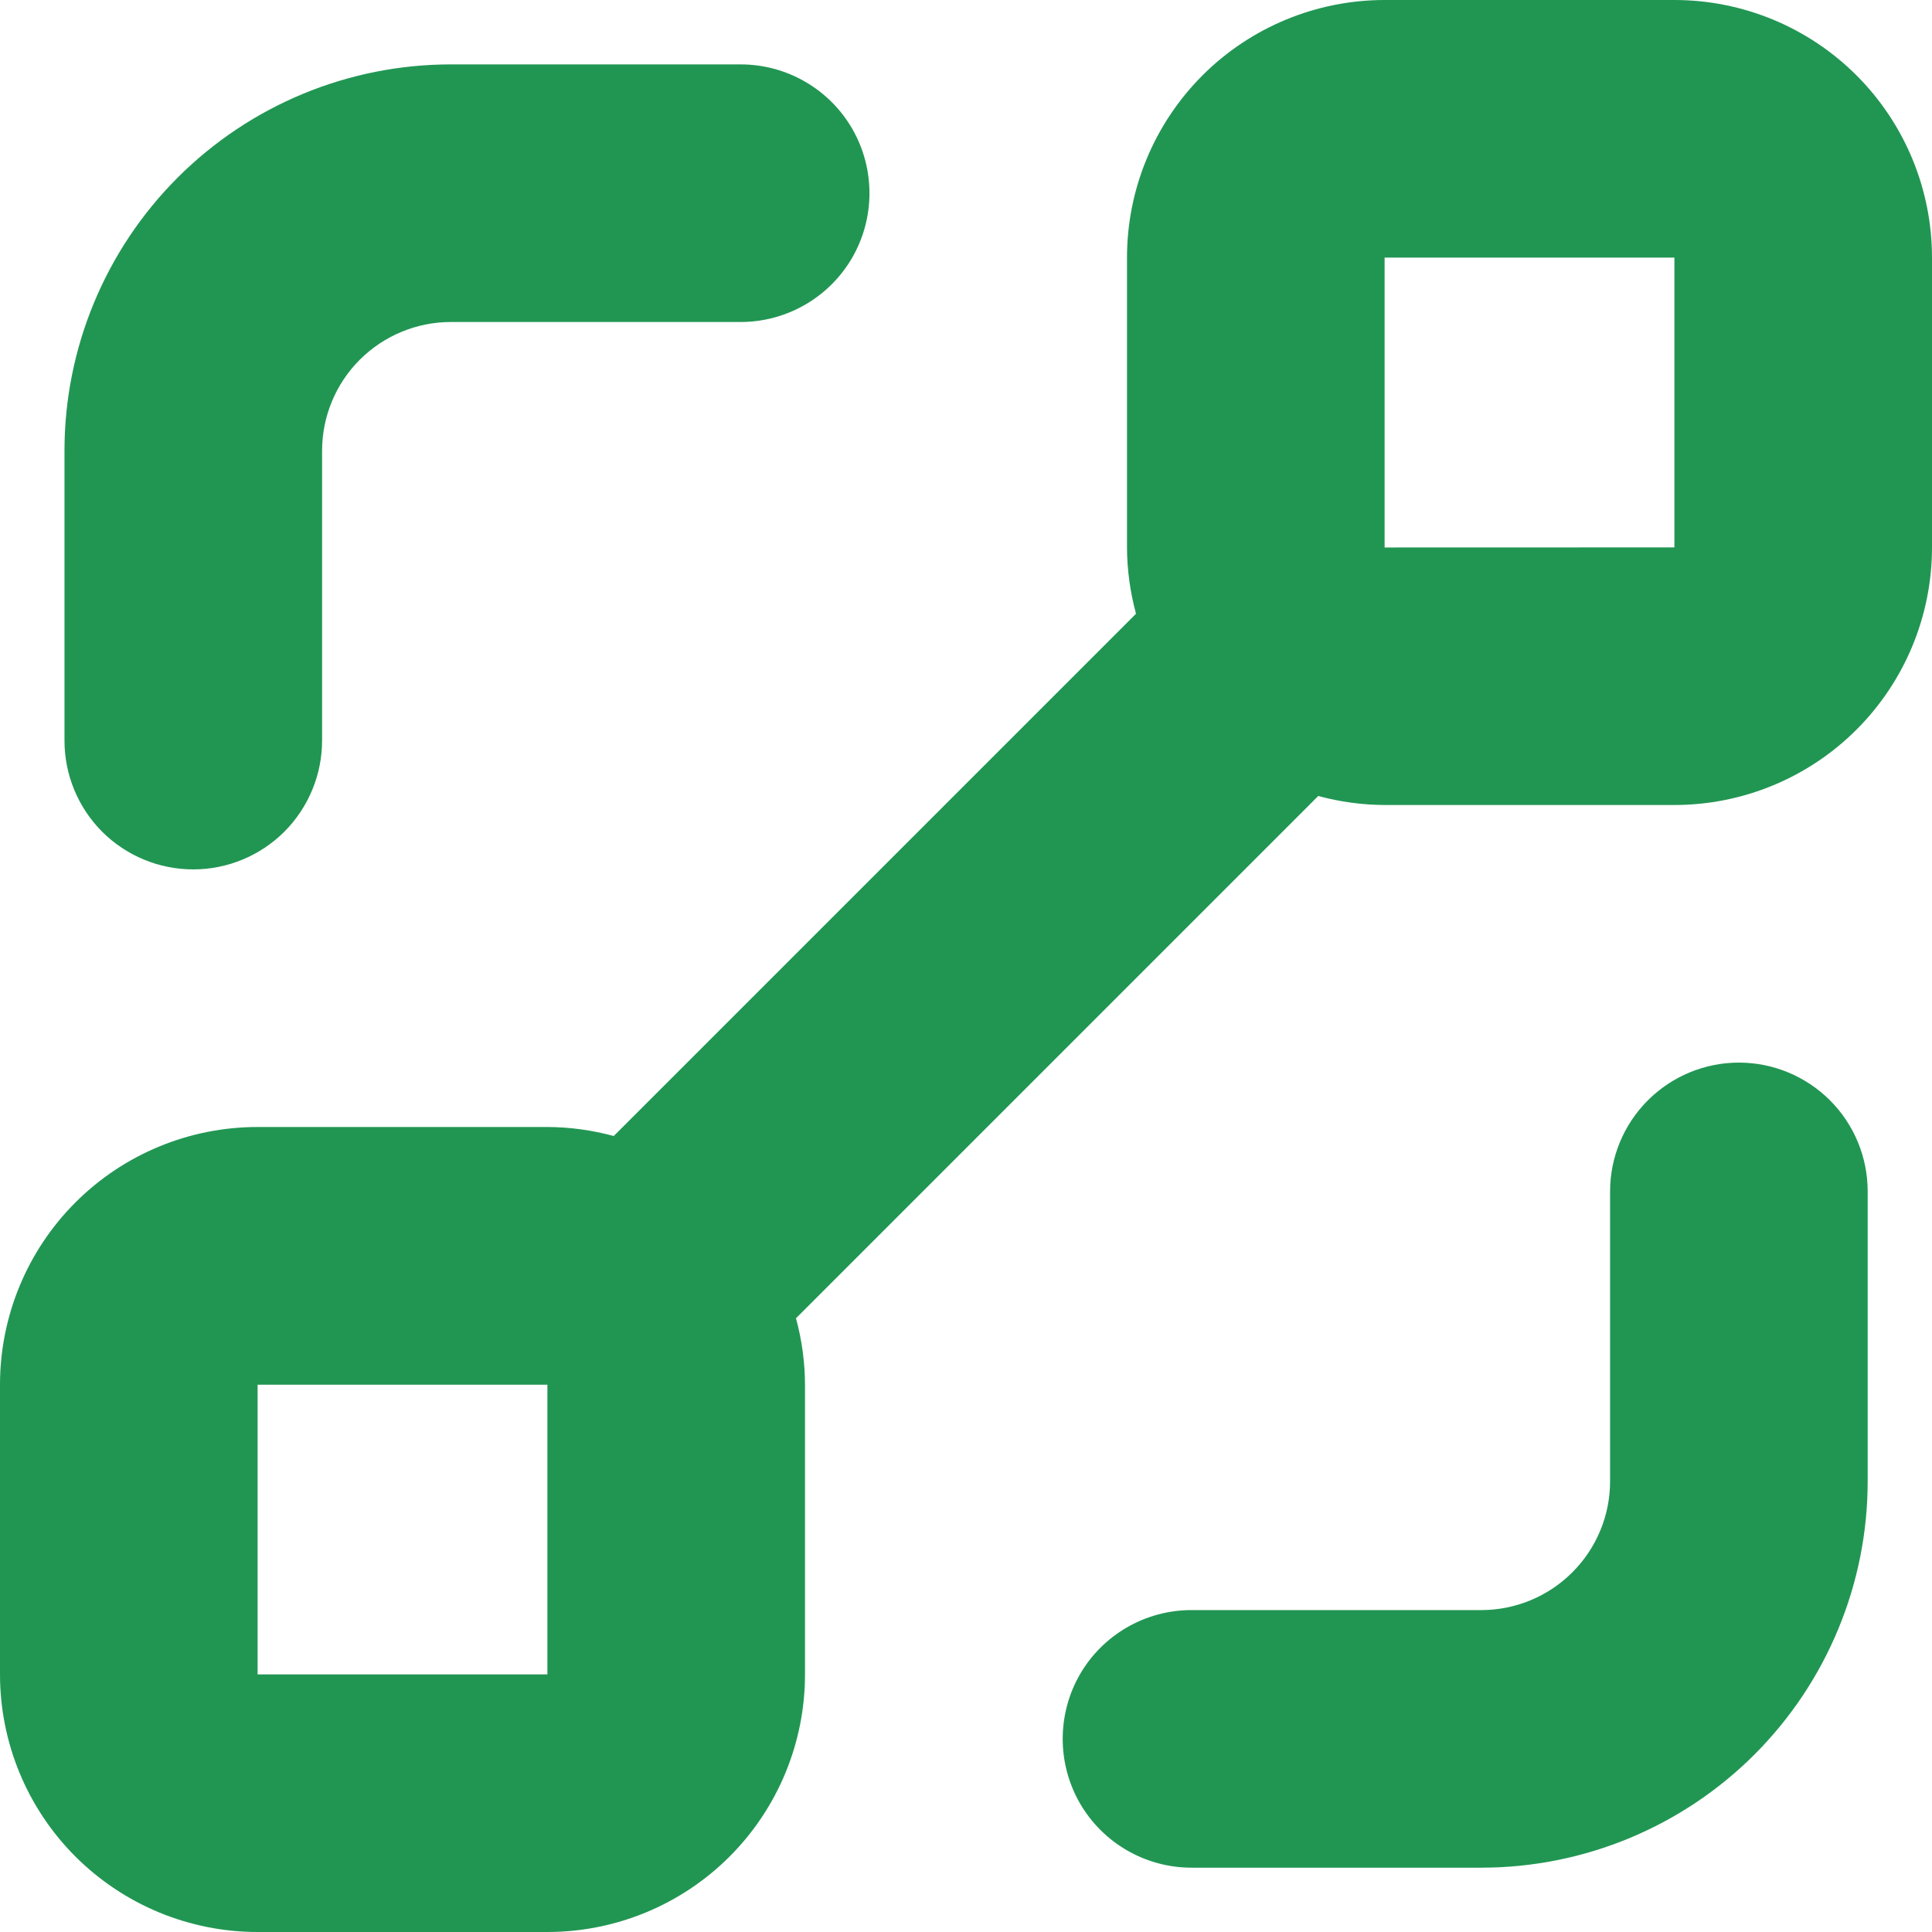 <svg width="24" height="24" viewBox="0 0 24 24" fill="none" xmlns="http://www.w3.org/2000/svg">
<path d="M24 3.2C24 2.351 23.663 1.537 23.063 0.937C22.463 0.337 21.649 0 20.8 0H17.2C16.352 0 15.537 0.337 14.937 0.937C14.337 1.538 14 2.351 14 3.2V6.8C14.001 7.078 14.039 7.356 14.112 7.624L7.624 14.112C7.356 14.039 7.078 14.001 6.8 14H3.2C2.351 14 1.537 14.337 0.937 14.937C0.337 15.537 0 16.352 0 17.2V20.8C0 21.649 0.337 22.463 0.937 23.063C1.538 23.663 2.351 24 3.2 24H6.8C7.649 24 8.463 23.663 9.063 23.063C9.663 22.463 10 21.649 10 20.8V17.2C9.999 16.922 9.961 16.645 9.888 16.376L16.376 9.888C16.645 9.961 16.922 9.999 17.2 10H20.8C21.649 10 22.463 9.663 23.063 9.063C23.663 8.463 24 7.649 24 6.8V3.2ZM3.2 20.8V17.201H6.8V20.8H3.2ZM17.2 6.801V3.2H20.8V6.8L17.2 6.801Z" fill="#219653"/>
<path d="M21.601 13.2C21.177 13.2 20.77 13.369 20.47 13.669C20.17 13.969 20.001 14.376 20.001 14.801V18.401C20.001 18.825 19.833 19.232 19.532 19.532C19.233 19.832 18.825 20.001 18.401 20.001H14.801C14.229 20.001 13.701 20.306 13.415 20.8C13.13 21.296 13.13 21.905 13.415 22.401C13.701 22.895 14.229 23.201 14.801 23.201H18.401C19.674 23.201 20.895 22.695 21.795 21.795C22.695 20.894 23.201 19.674 23.201 18.4V14.8C23.201 14.376 23.033 13.969 22.733 13.669C22.433 13.369 22.025 13.2 21.601 13.2L21.601 13.2Z" fill="#219653"/>
<path d="M2.401 10.8C2.825 10.8 3.232 10.631 3.532 10.332C3.832 10.031 4.001 9.624 4.001 9.2V5.6C4.001 5.176 4.169 4.769 4.469 4.469C4.77 4.169 5.176 4 5.601 4H9.201C9.772 4 10.301 3.695 10.587 3.2C10.872 2.705 10.872 2.095 10.587 1.6C10.301 1.105 9.772 0.8 9.201 0.8H5.601C4.328 0.8 3.107 1.306 2.207 2.206C1.307 3.106 0.801 4.327 0.801 5.6V9.2C0.801 9.624 0.969 10.031 1.269 10.332C1.57 10.632 1.976 10.8 2.401 10.8L2.401 10.8Z" fill="#219653"/>
</svg>
